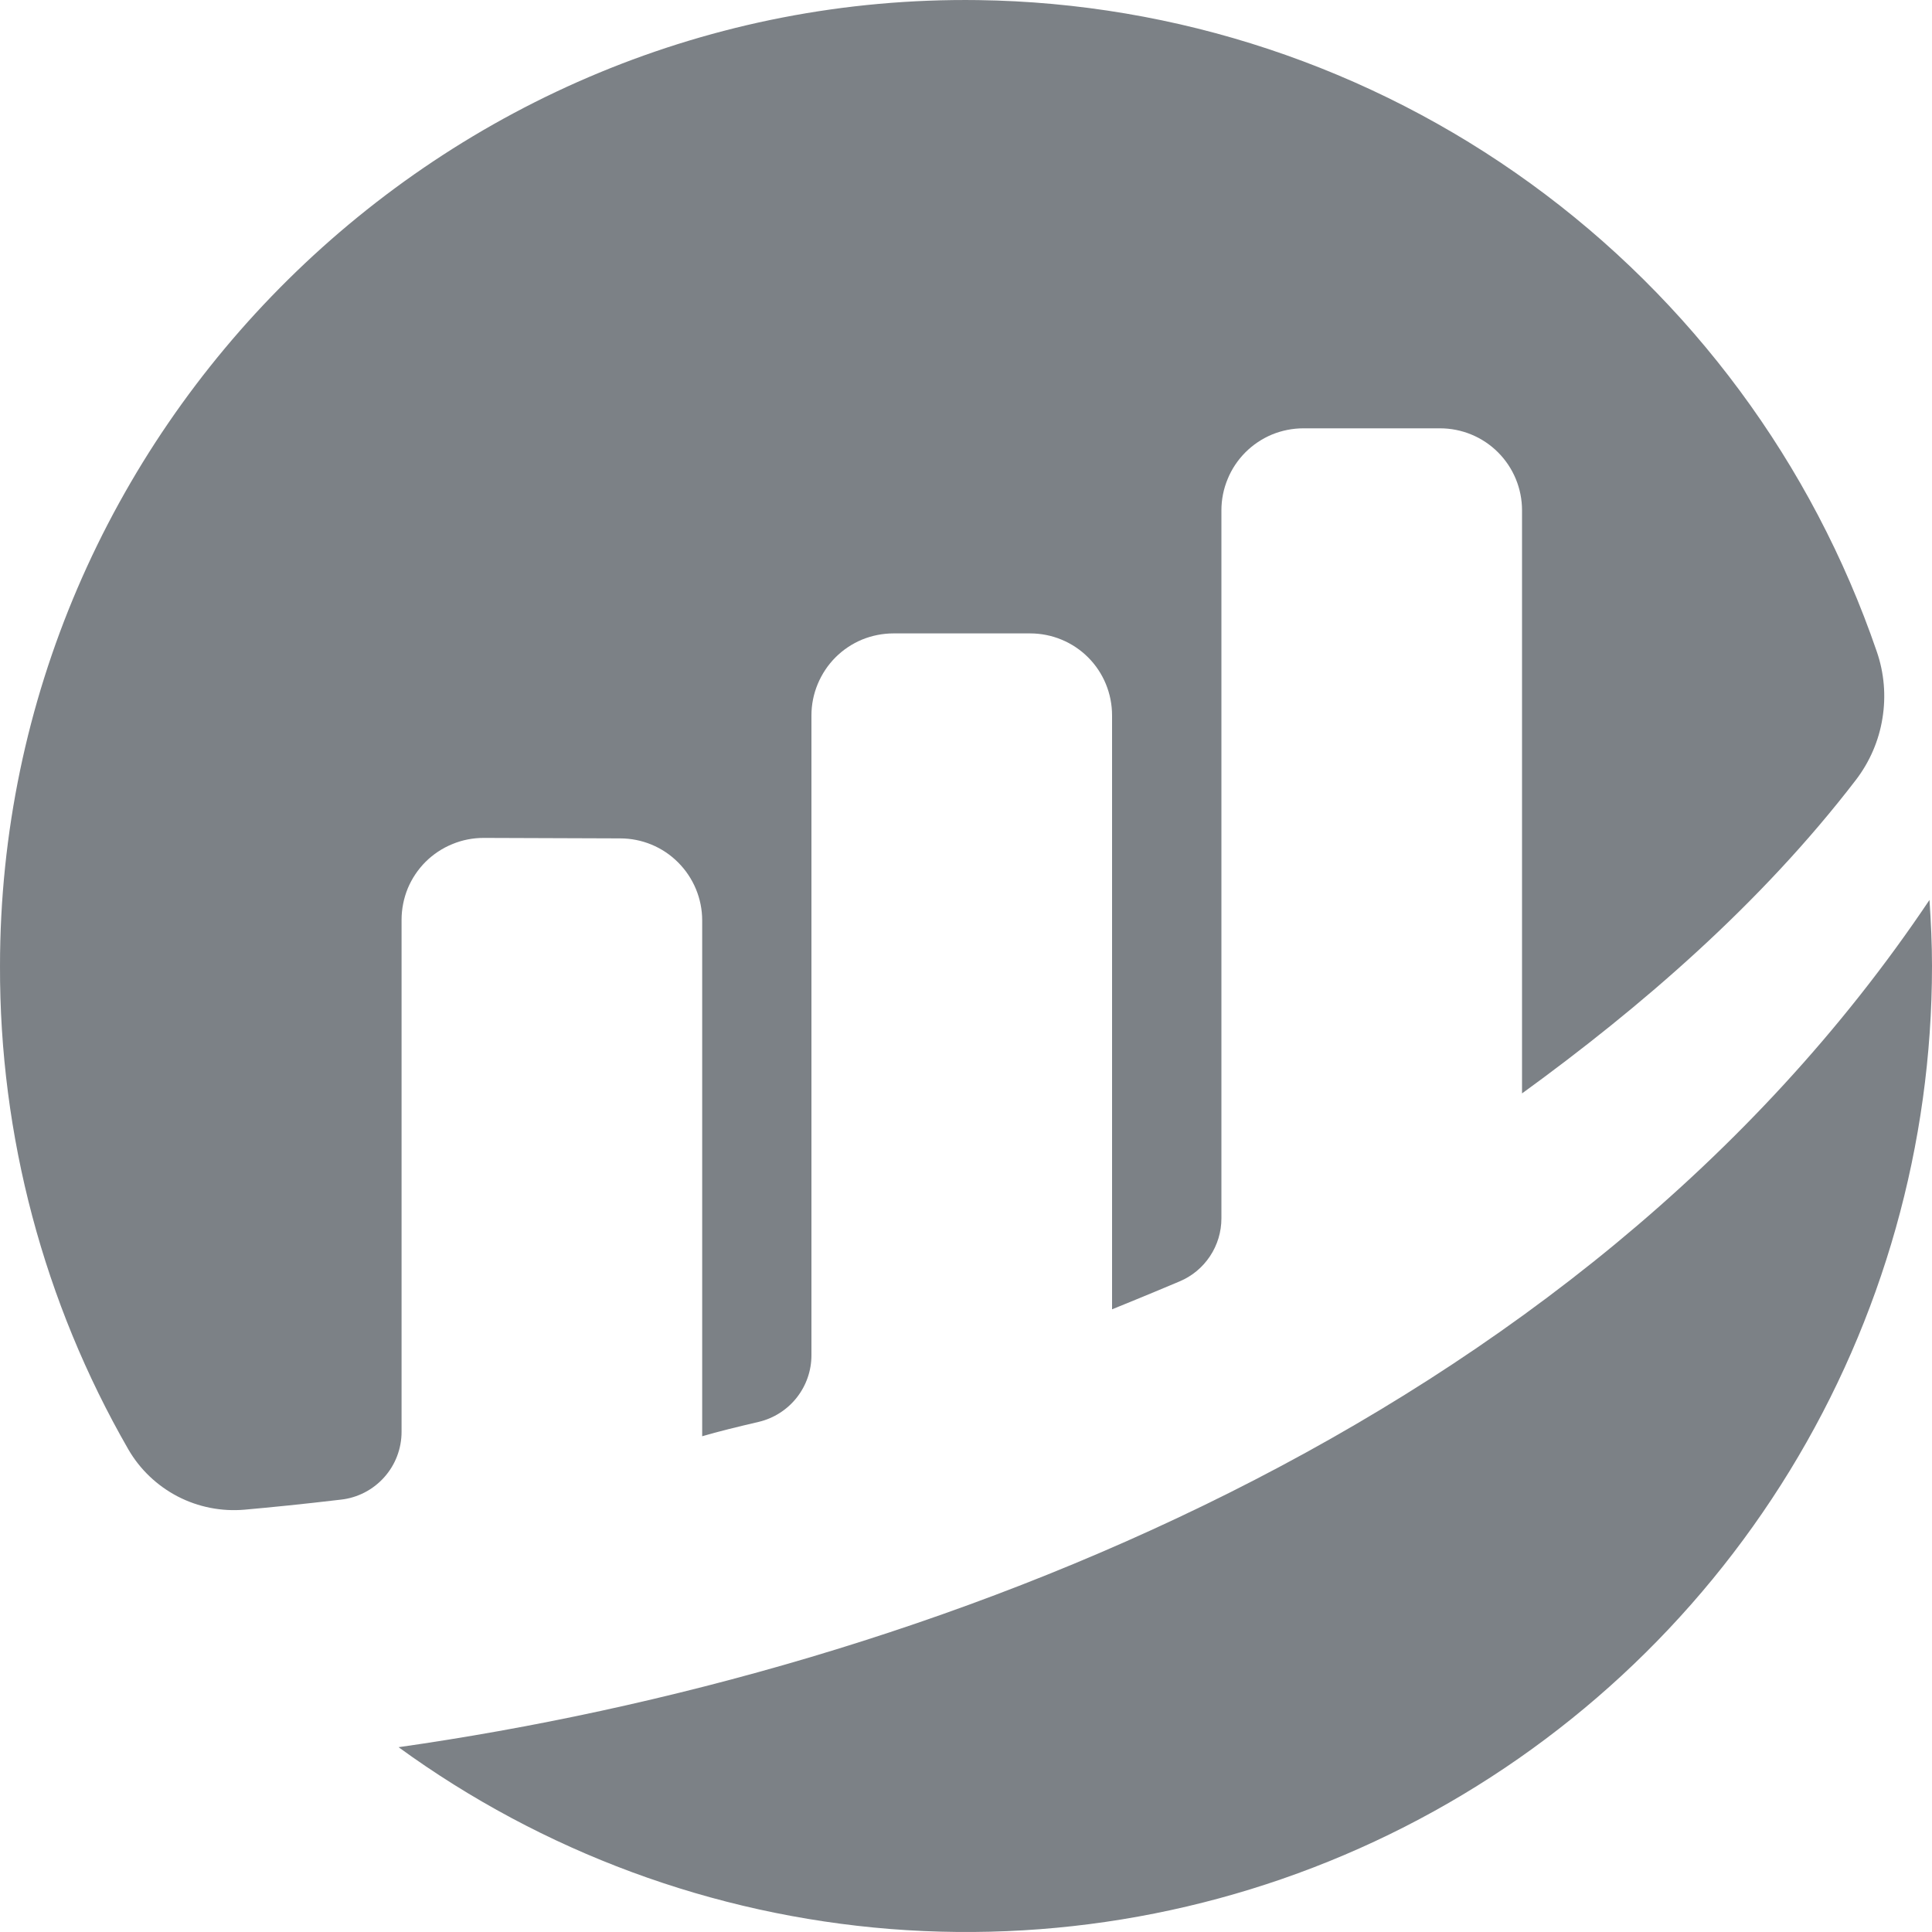 <svg width="20" height="20" viewBox="0 0 20 20" fill="none" xmlns="http://www.w3.org/2000/svg">
<g clip-path="url(#clip0_493_1216)">
<path d="M4.157 9.522C4.157 9.411 4.179 9.3 4.221 9.197C4.264 9.094 4.327 9 4.406 8.921C4.485 8.843 4.579 8.78 4.683 8.738C4.786 8.695 4.896 8.674 5.008 8.674L6.42 8.679C6.645 8.679 6.861 8.768 7.02 8.928C7.179 9.087 7.269 9.303 7.269 9.528V14.868C7.428 14.821 7.632 14.771 7.855 14.719C8.01 14.682 8.148 14.594 8.247 14.469C8.346 14.344 8.4 14.189 8.4 14.03V7.406C8.4 7.294 8.422 7.184 8.465 7.081C8.508 6.978 8.57 6.884 8.649 6.805C8.728 6.726 8.821 6.664 8.924 6.621C9.027 6.579 9.138 6.557 9.249 6.557H10.664C10.889 6.557 11.105 6.646 11.264 6.805C11.423 6.964 11.512 7.18 11.512 7.406V13.554C11.512 13.554 11.866 13.411 12.211 13.265C12.34 13.211 12.449 13.12 12.526 13.004C12.603 12.888 12.644 12.752 12.644 12.613V5.283C12.644 5.171 12.666 5.061 12.709 4.958C12.751 4.855 12.814 4.761 12.893 4.682C12.971 4.604 13.065 4.541 13.168 4.498C13.271 4.456 13.381 4.434 13.493 4.434H14.907C15.132 4.434 15.348 4.523 15.507 4.682C15.667 4.842 15.756 5.058 15.756 5.283V11.319C16.982 10.429 18.225 9.36 19.212 8.074C19.355 7.887 19.45 7.668 19.487 7.436C19.525 7.204 19.505 6.966 19.428 6.744C18.761 4.798 17.509 3.106 15.844 1.899C14.179 0.692 12.182 0.029 10.126 0.001C4.582 -0.074 -0 4.454 4.79739e-05 10.001C-0.005 11.756 0.453 13.482 1.328 15.003C1.448 15.211 1.626 15.38 1.839 15.491C2.053 15.602 2.294 15.649 2.533 15.628C2.801 15.604 3.134 15.571 3.53 15.524C3.702 15.505 3.862 15.422 3.977 15.293C4.093 15.164 4.157 14.996 4.157 14.822V9.522" fill="#7C8186"/>
<path d="M4.126 18.087C5.617 19.172 7.379 19.823 9.217 19.969C11.055 20.114 12.898 19.748 14.541 18.911C16.184 18.074 17.563 16.799 18.527 15.226C19.49 13.653 20 11.845 20 10C20 9.77 19.989 9.542 19.974 9.316C16.322 14.764 9.579 17.311 4.125 18.087" fill="#7C8186"/>
</g>
<defs>
<clipPath id="clip0_493_1216">
<rect width="20" height="20" fill="white"/>
</clipPath>
</defs>
</svg>
